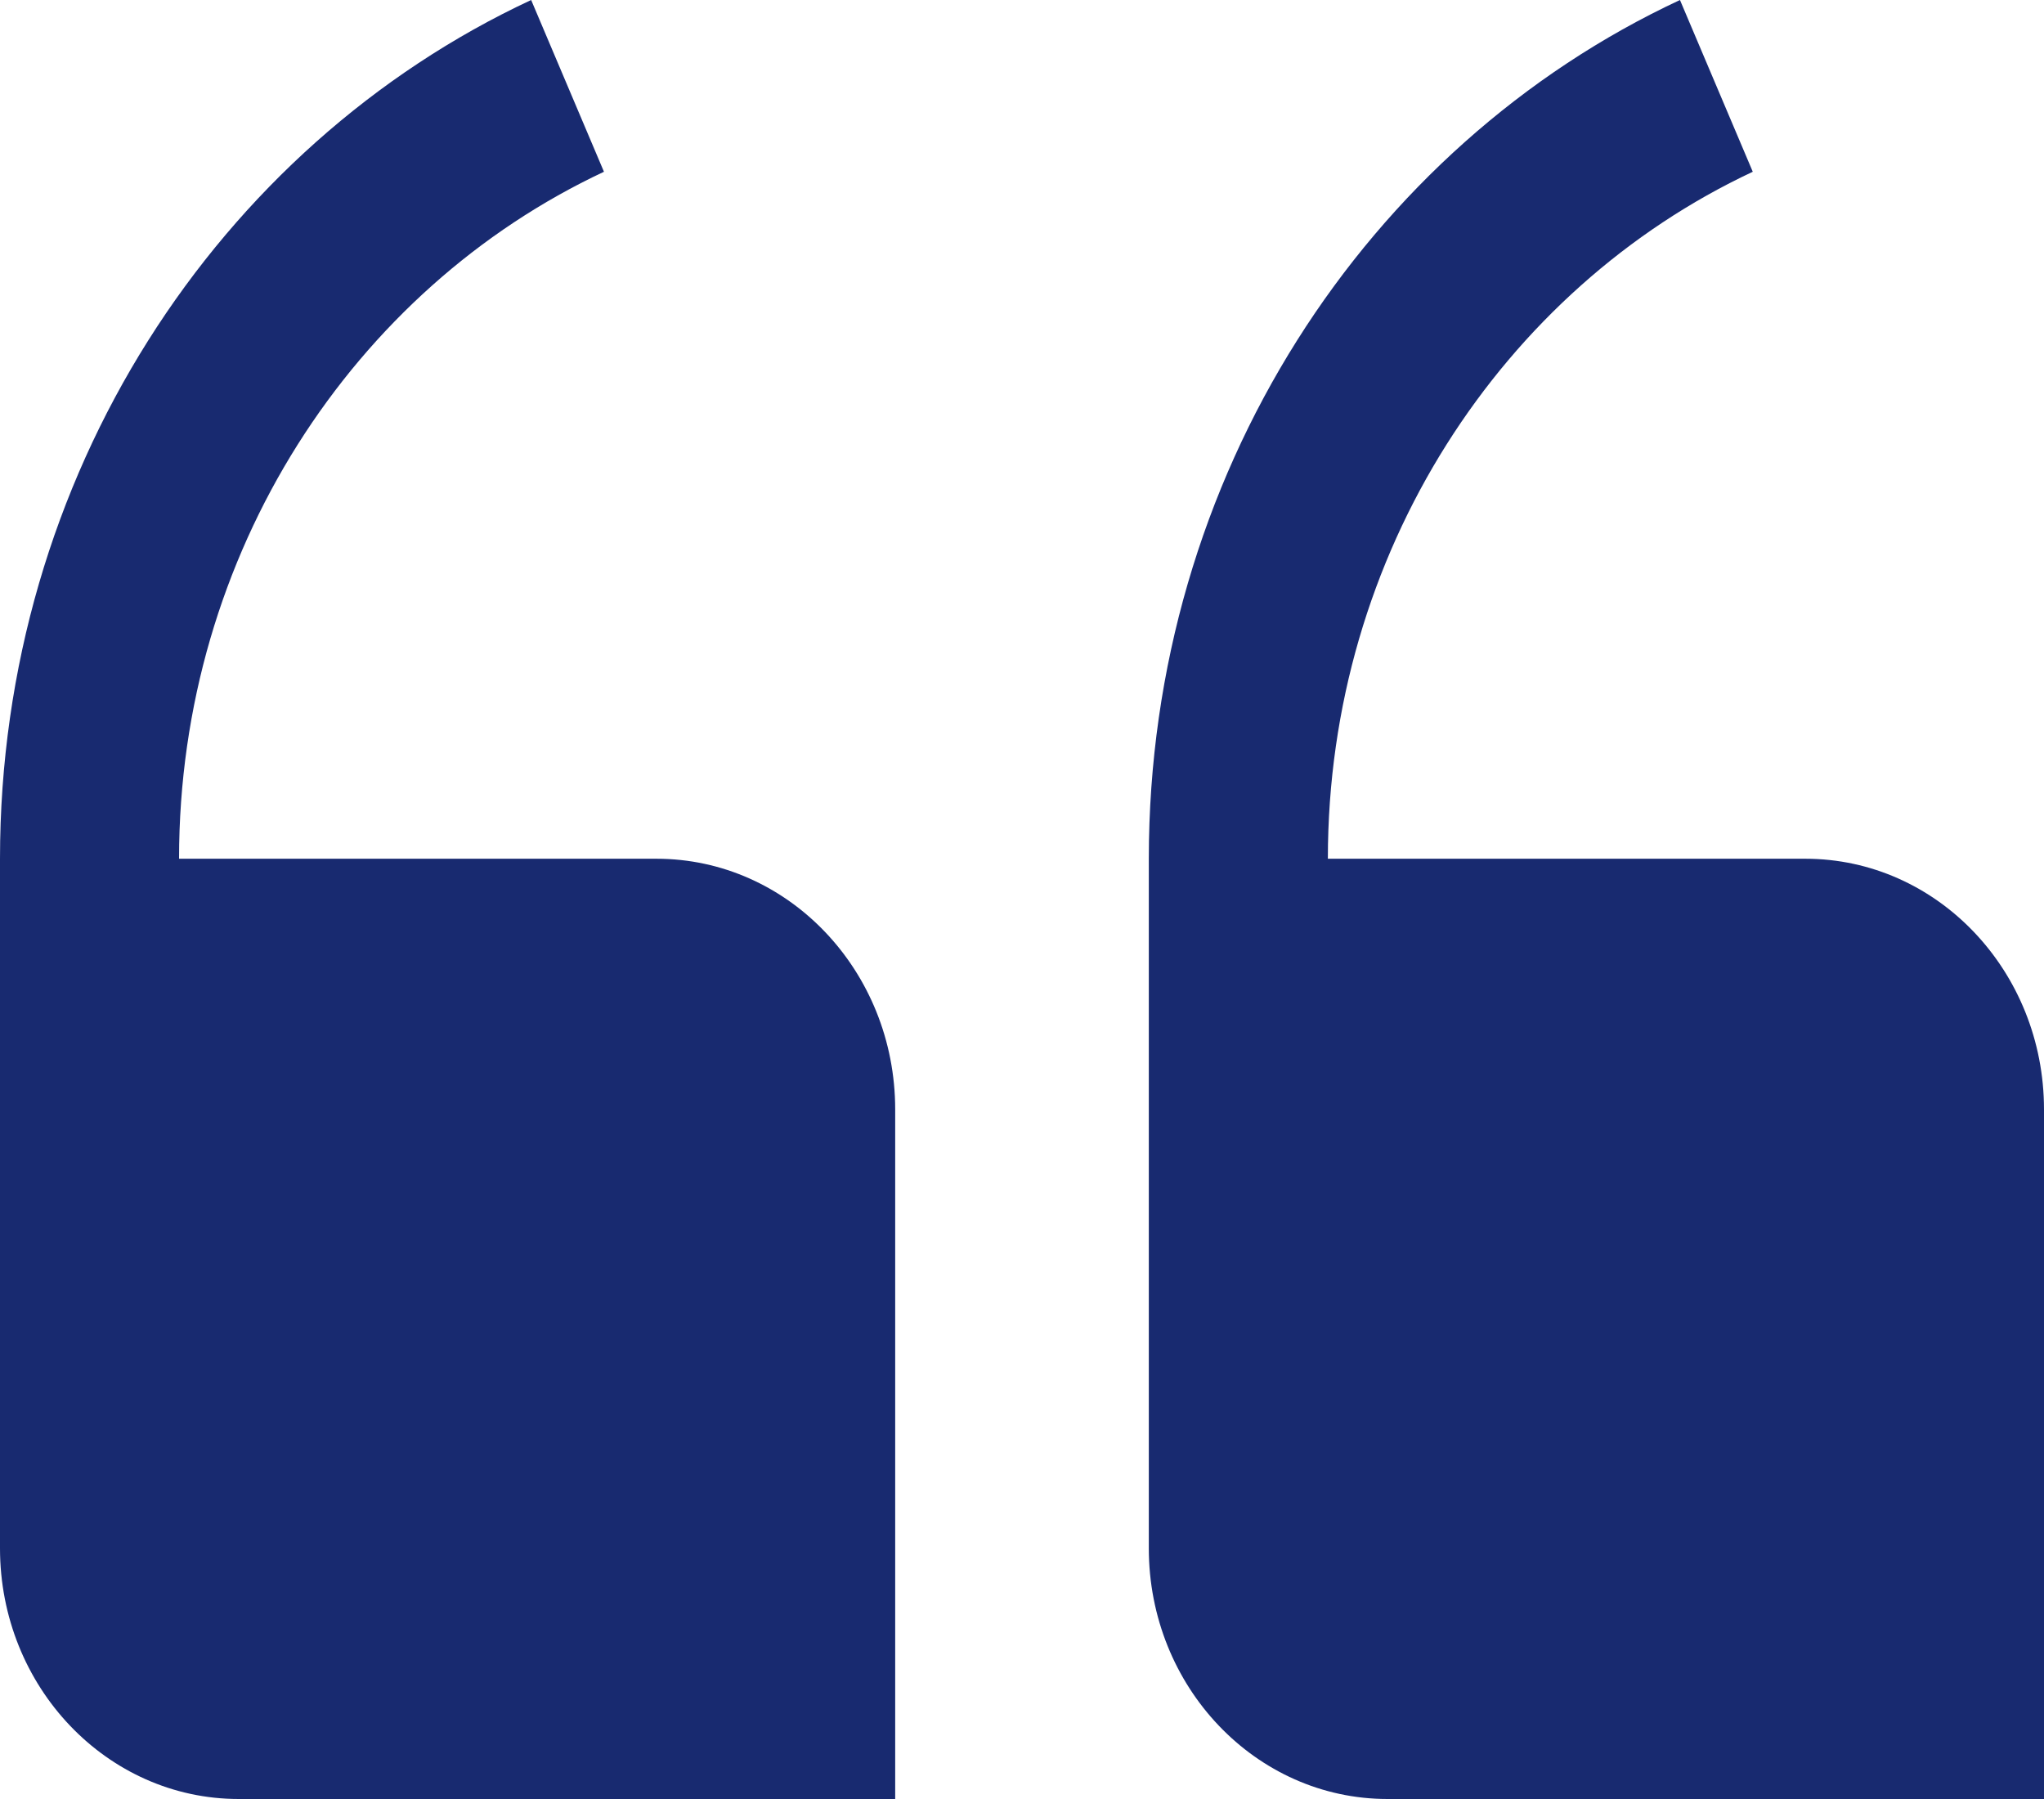 <svg width="50" height="44" viewBox="0 0 50 44" fill="none" xmlns="http://www.w3.org/2000/svg">
<path d="M16.058 21.003H4.38C4.38 13.522 8.657 7.068 14.774 4.201L12.993 0C5.336 3.572 0 11.636 0 21.003V37.868C0 41.255 2.615 44 5.839 44H21.898V27.136C21.898 23.748 19.283 21.003 16.058 21.003ZM44.161 21.003H32.482C32.482 13.522 36.759 7.068 42.876 4.201L41.095 0C33.438 3.572 28.102 11.636 28.102 21.003V37.868C28.102 41.255 30.717 44 33.942 44H50V27.136C50 23.748 47.385 21.003 44.161 21.003Z" fill="#182A70"/>
</svg>
